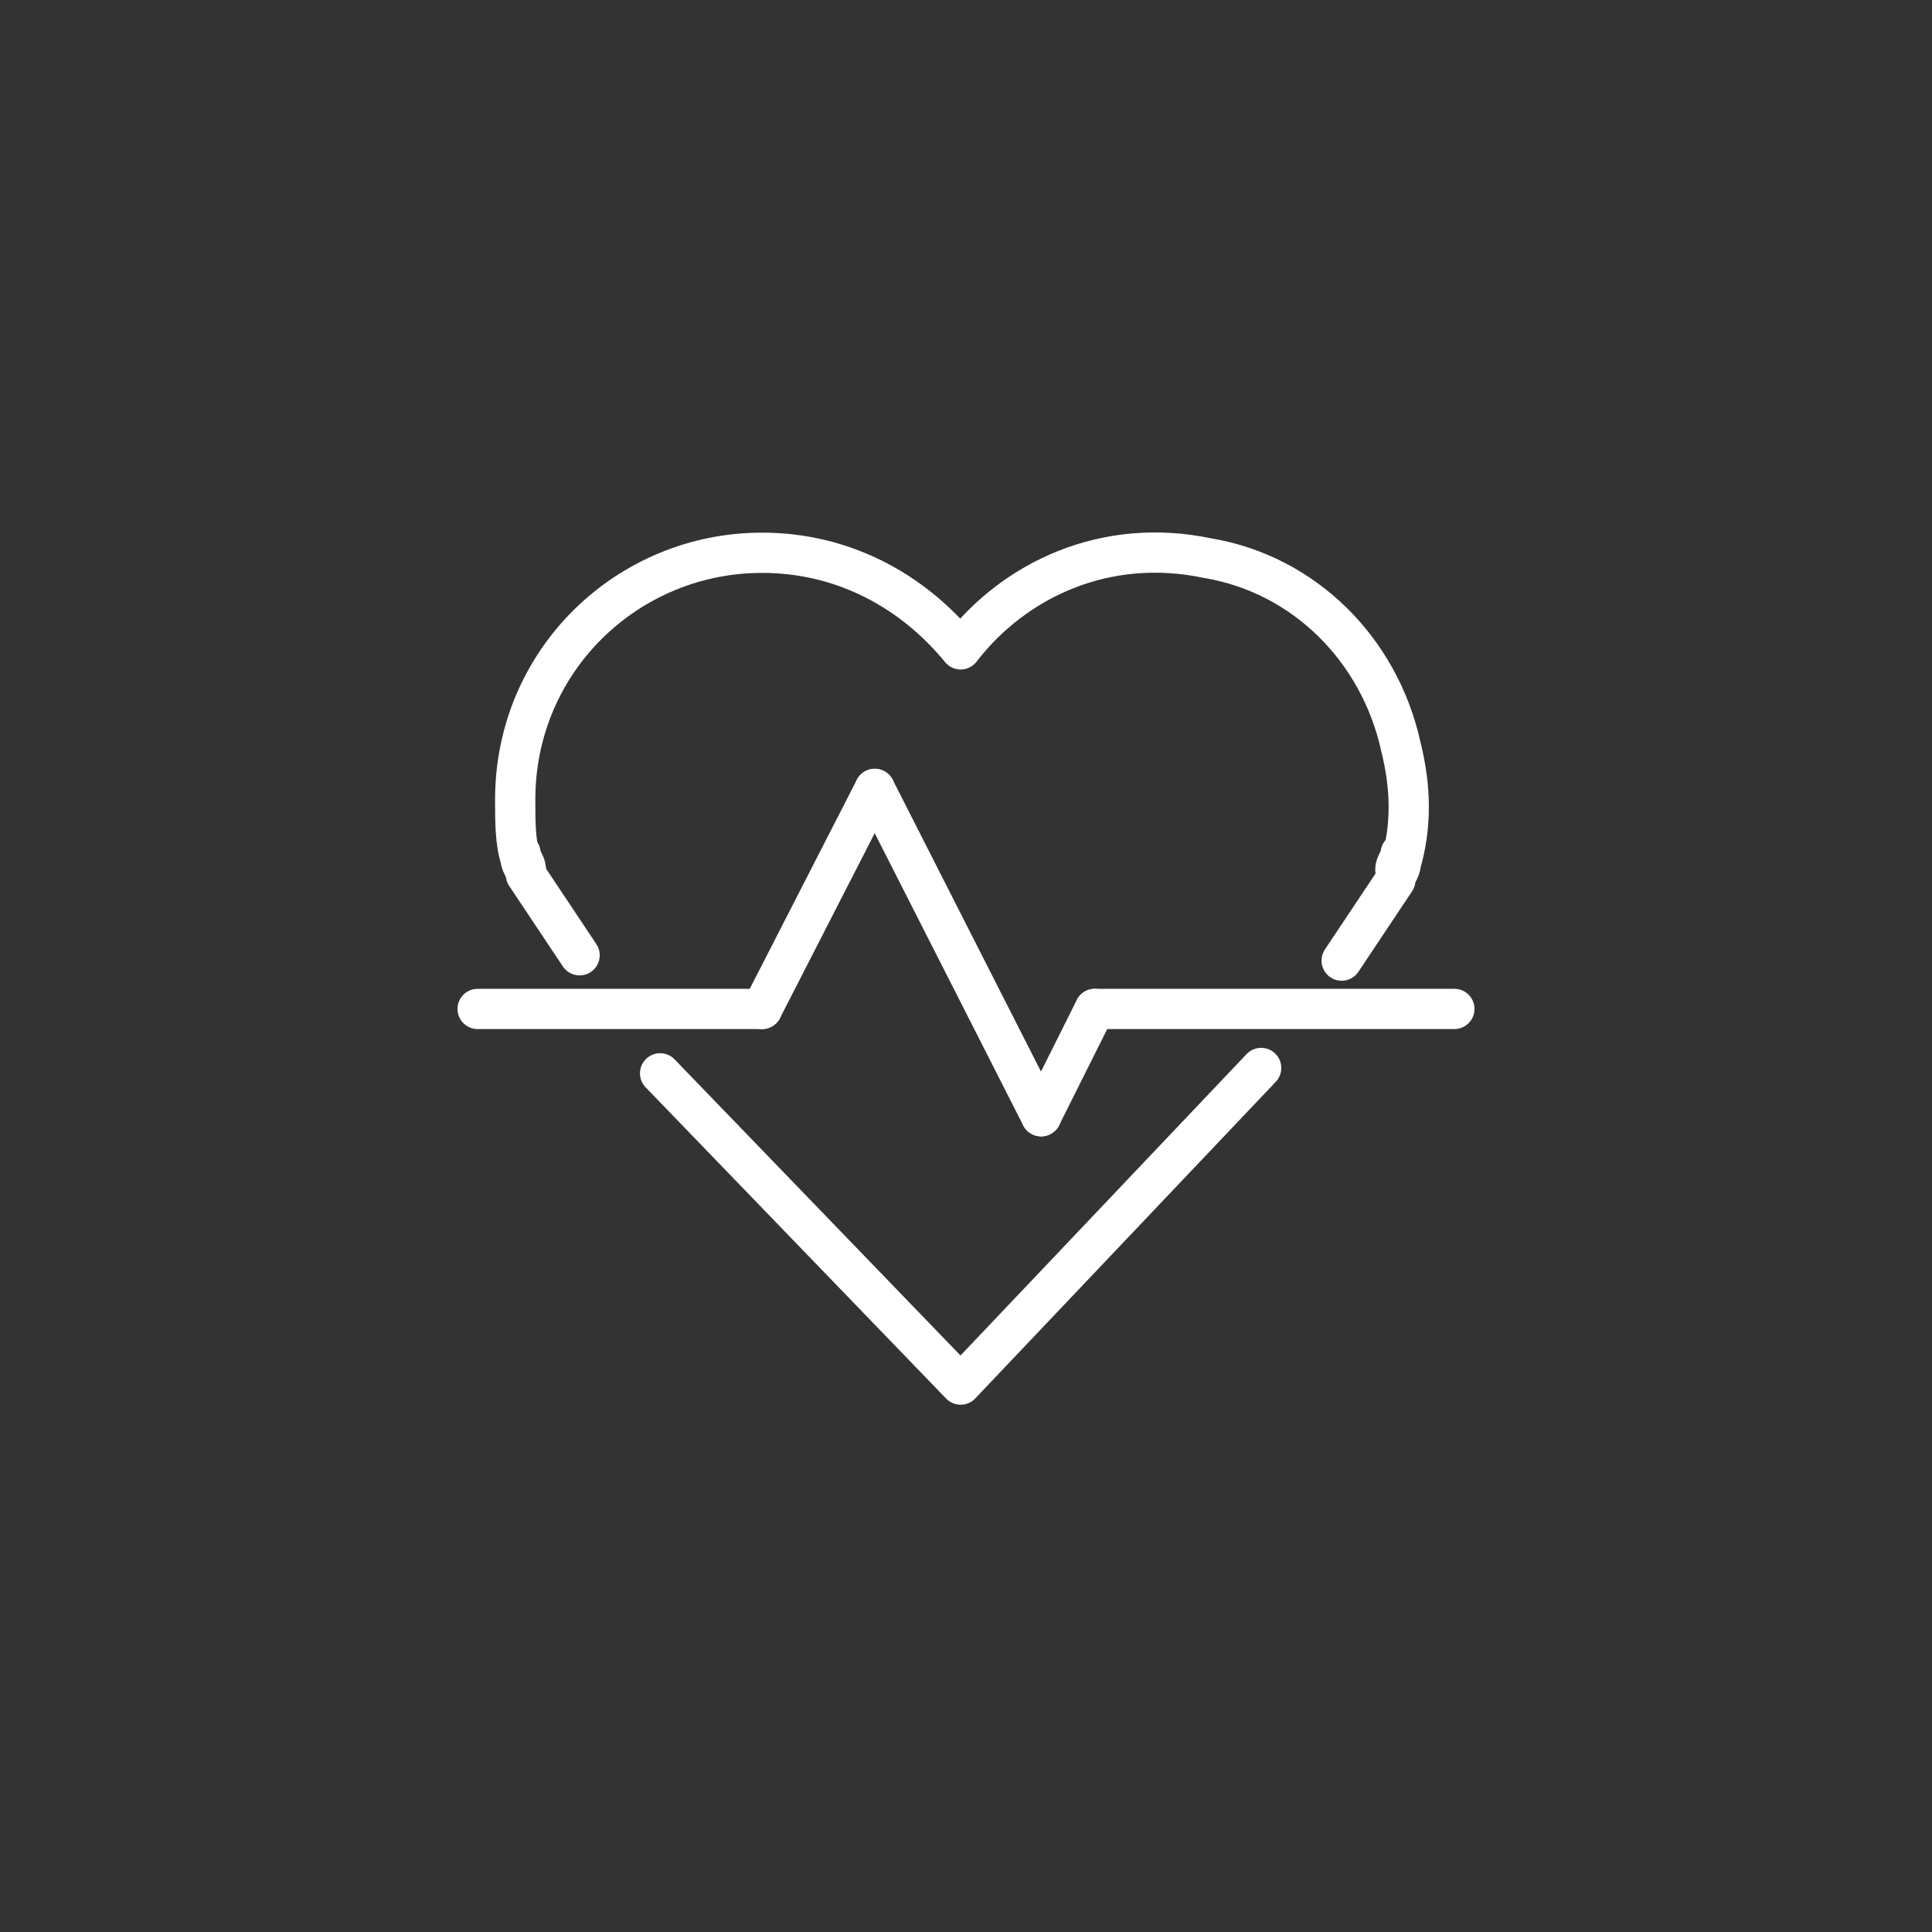 <?xml version="1.0" encoding="utf-8"?>
<!-- Generator: Adobe Illustrator 19.2.1, SVG Export Plug-In . SVG Version: 6.00 Build 0)  -->
<svg version="1.1" id="Layer_1" xmlns="http://www.w3.org/2000/svg" xmlns:xlink="http://www.w3.org/1999/xlink" x="0px" y="0px"
	 viewBox="0 0 36 36" style="enable-background:new 0 0 36 36;" xml:space="preserve">
<rect x="0" y="0" width="36" height="36" fill="#333333" stroke="none"/>
<g>
	
		<polyline style="fill:none;stroke:#FFFFFF;stroke-width:0.75;stroke-linecap:round;stroke-linejoin:round;stroke-miterlimit:10;" points="
		12.3,20 17.9,25.8 23.5,19.9 	"/>
	<path style="fill:none;stroke:#FFFFFF;stroke-width:0.75;stroke-linecap:round;stroke-linejoin:round;stroke-miterlimit:10;" d="
		M10.8,17.8l-1-1.5c0-0.1-0.1-0.2-0.1-0.3c-0.1-0.3-0.1-0.7-0.1-1.1c0-2.6,2.1-4.6,4.6-4.6c1.5,0,2.8,0.7,3.7,1.8
		c1-1.3,2.7-2.1,4.6-1.7c1.8,0.3,3.2,1.7,3.6,3.5c0.2,0.8,0.2,1.5,0,2.2c0,0.1-0.1,0.2-0.1,0.3l-1,1.5"/>
	<path style="fill:none;stroke:#FFFFFF;stroke-width:0.75;stroke-linecap:round;stroke-linejoin:round;stroke-miterlimit:10;" d="
		M9.8,16.2c0-0.1-0.1-0.2-0.1-0.3"/>
	<path style="fill:none;stroke:#FFFFFF;stroke-width:0.75;stroke-linecap:round;stroke-linejoin:round;stroke-miterlimit:10;" d="
		M26.1,15.9c0,0.1-0.1,0.2-0.1,0.3"/>
	
		<line style="fill:none;stroke:#FFFFFF;stroke-width:0.75;stroke-linecap:round;stroke-linejoin:round;stroke-miterlimit:10;" x1="8.9" y1="18.8" x2="14.2" y2="18.8"/>
	
		<line style="fill:none;stroke:#FFFFFF;stroke-width:0.75;stroke-linecap:round;stroke-linejoin:round;stroke-miterlimit:10;" x1="14.2" y1="18.8" x2="16.3" y2="14.7"/>
	
		<line style="fill:none;stroke:#FFFFFF;stroke-width:0.75;stroke-linecap:round;stroke-linejoin:round;stroke-miterlimit:10;" x1="16.3" y1="14.7" x2="19.4" y2="20.8"/>
	
		<line style="fill:none;stroke:#FFFFFF;stroke-width:0.75;stroke-linecap:round;stroke-linejoin:round;stroke-miterlimit:10;" x1="19.4" y1="20.8" x2="20.4" y2="18.8"/>
	
		<line style="fill:none;stroke:#FFFFFF;stroke-width:0.75;stroke-linecap:round;stroke-linejoin:round;stroke-miterlimit:10;" x1="20.4" y1="18.8" x2="27.1" y2="18.8"/>
</g>
</svg>
